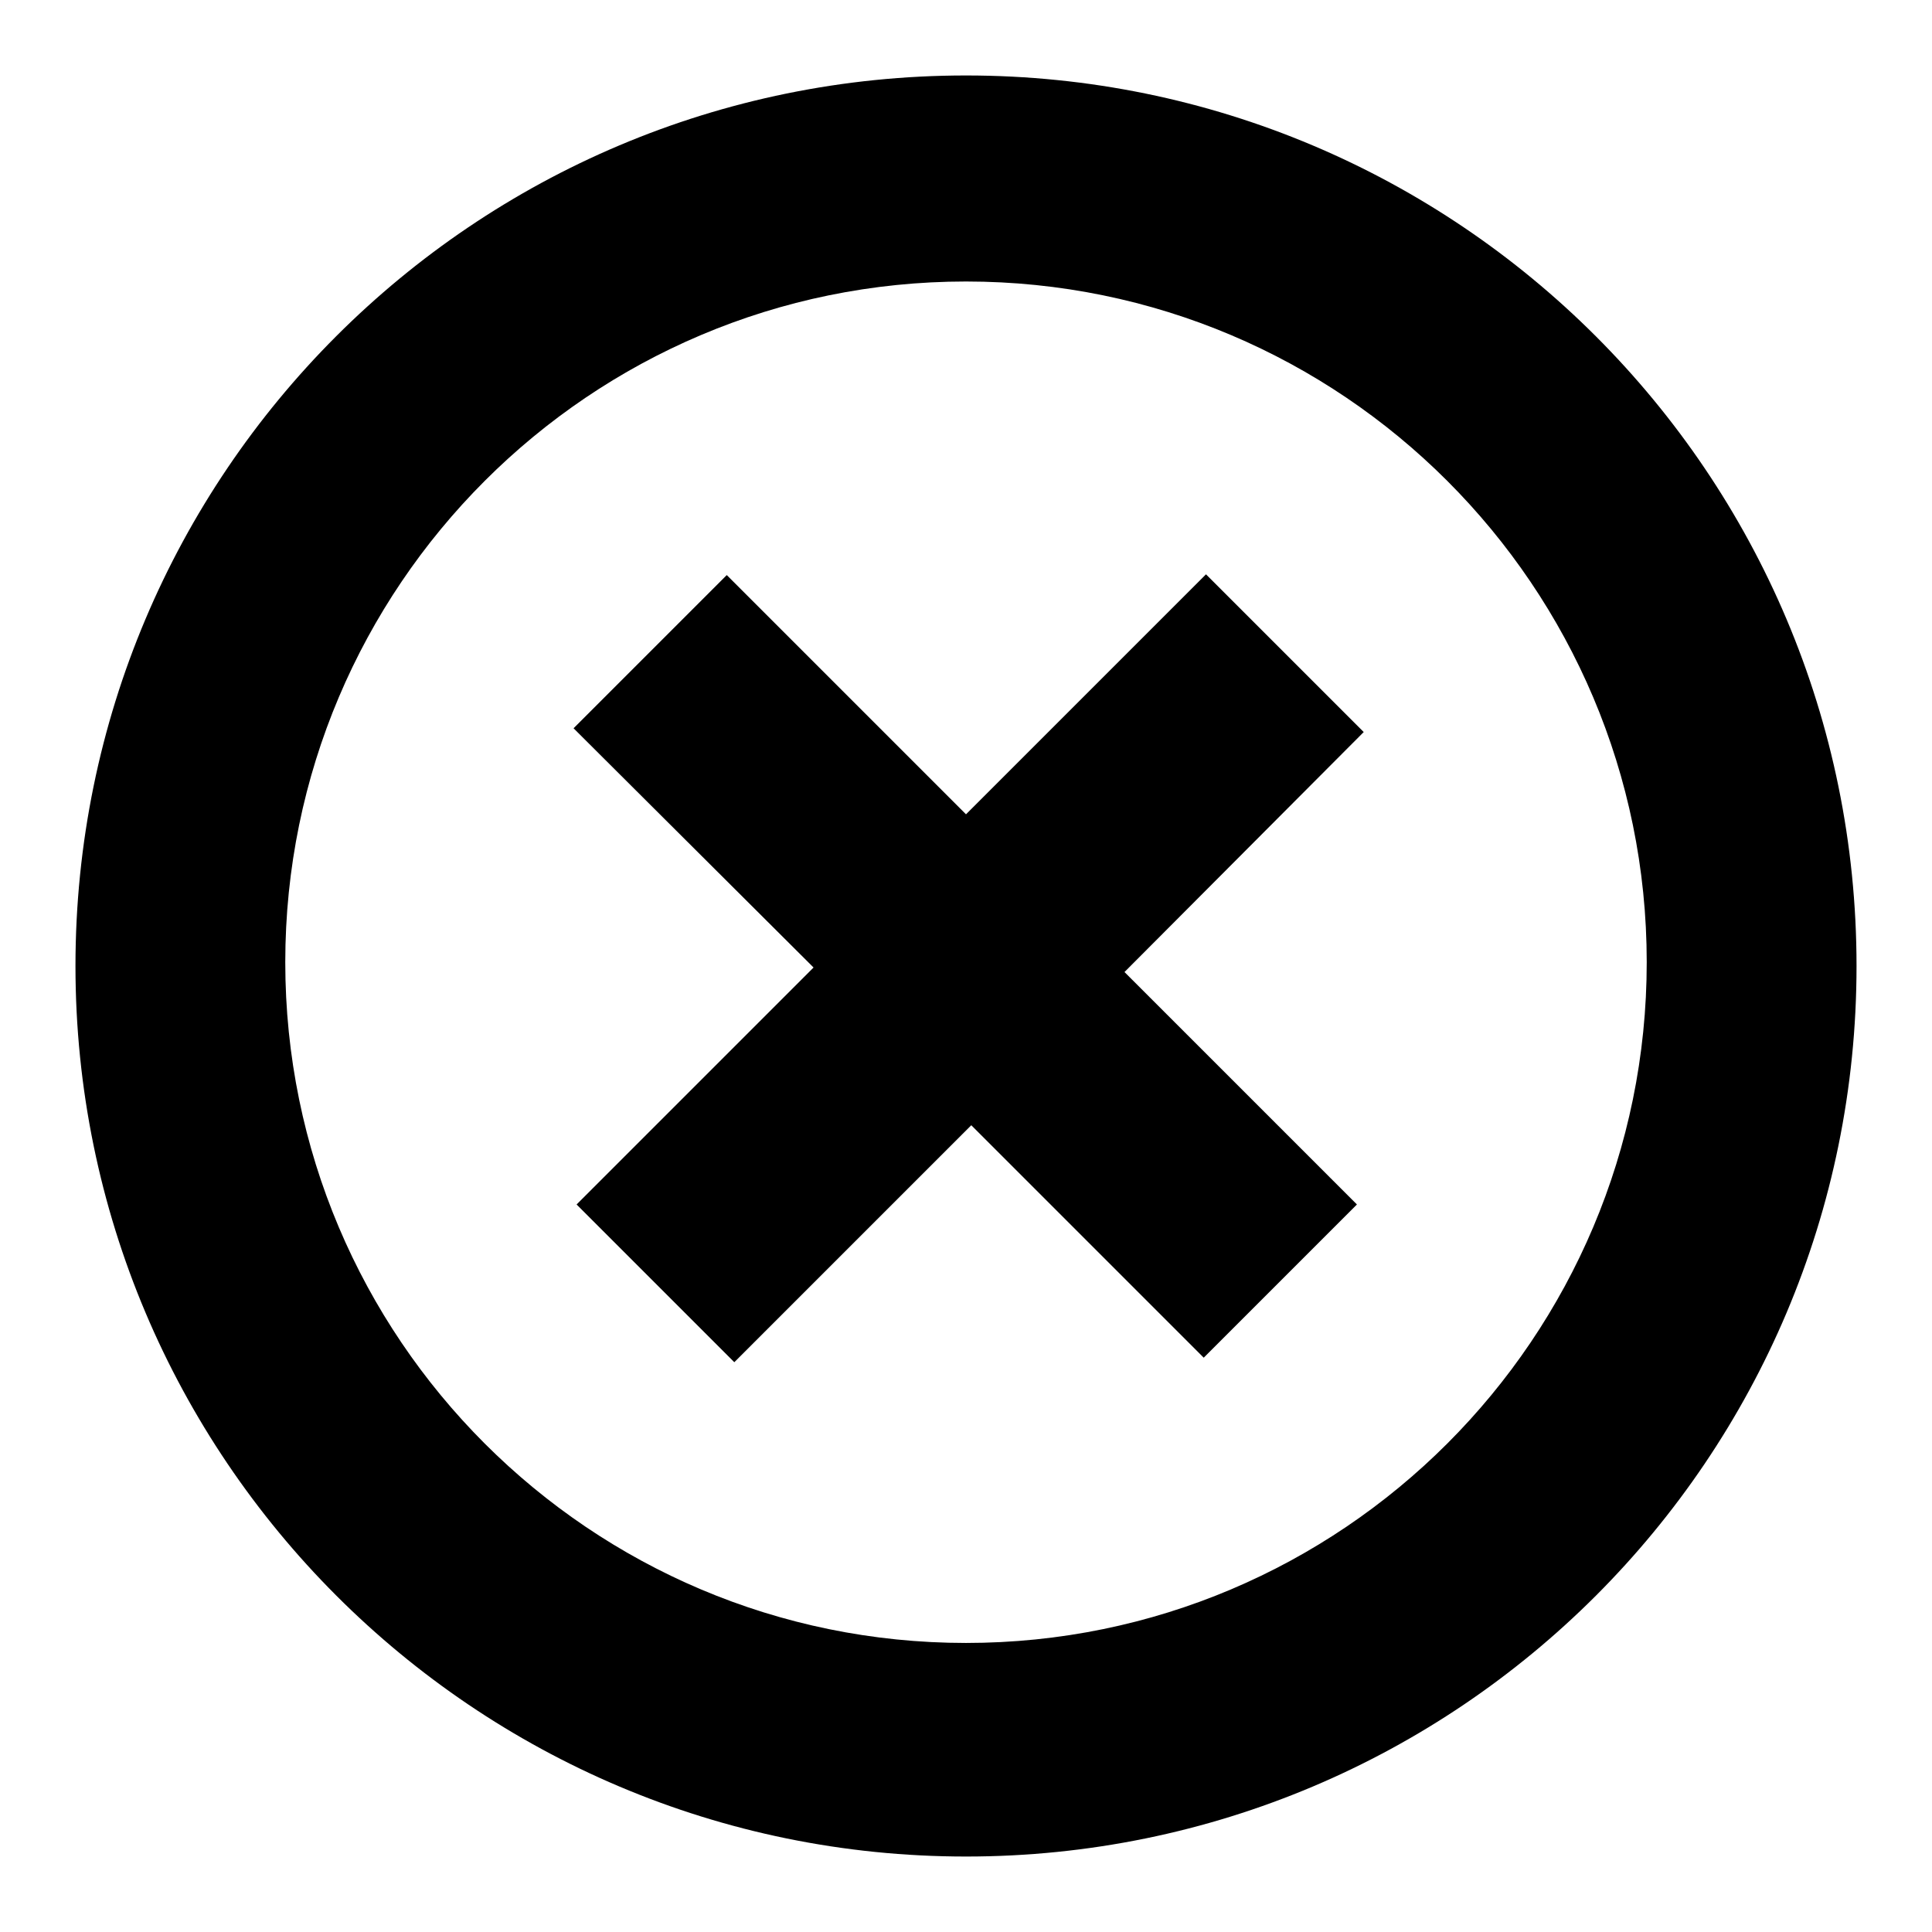 <?xml version="1.0" encoding="utf-8"?>
<!-- Svg Vector Icons : http://www.onlinewebfonts.com/icon -->
<!DOCTYPE svg PUBLIC "-//W3C//DTD SVG 1.1//EN" "http://www.w3.org/Graphics/SVG/1.1/DTD/svg11.dtd">
<svg version="1.1" xmlns="http://www.w3.org/2000/svg" xmlns:xlink="http://www.w3.org/1999/xlink" x="0px" y="0px" viewBox="0 0 256 256" enable-background="new 0 0 256 256" xml:space="preserve">
<g><g><path fill="#000000" d="M128,246c-65.2,0-118-52.9-118-118C10,62.8,62.8,10,128,10c65.2,0,118,52.8,118,118C246,193.2,193.2,246,128,246L128,246z M128,37.3c-49.8,0-90.2,40.4-90.2,90.2c0,49.8,40.4,90.2,90.2,90.2c49.8,0,90.2-40.4,90.2-90.2C218.2,77.7,177.8,37.3,128,37.3L128,37.3z M179.8,159.6l-20.3,20.3l-30.8-30.8l-31.4,31.4l-20.9-20.9l31.4-31.4L76,96.5l20.3-20.3l31.7,31.7l31.8-31.8L180.7,97L149,128.8L179.8,159.6L179.8,159.6z"/></g></g>
</svg>
